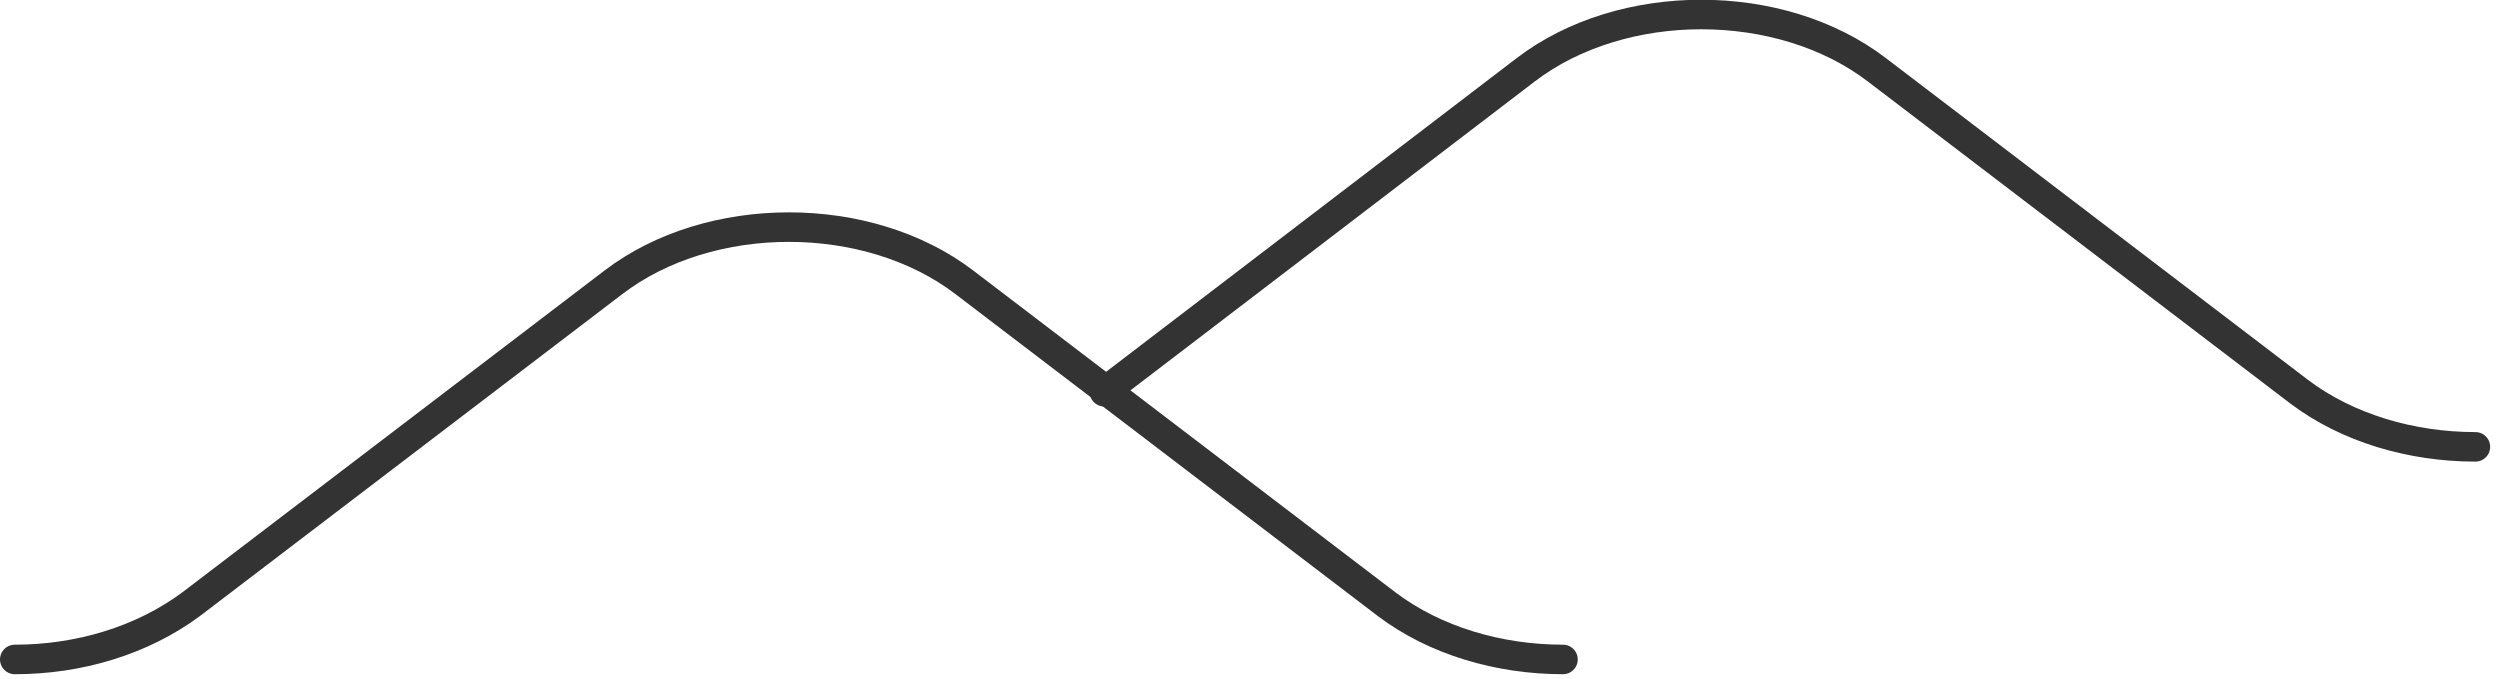 <svg enable-background="new 0 0 254 69" height="69" viewBox="0 0 254 69" width="254" xmlns="http://www.w3.org/2000/svg"><g style="fill:none;stroke:#333;stroke-width:3;stroke-linecap:round;stroke-linejoin:round;stroke-miterlimit:10"><path d="m1.5 67c6.5 0 12.9-1.9 17.9-5.6l42.9-32.7c9.8-7.5 25.9-7.5 35.7 0l42.9 32.7c4.9 3.7 11.4 5.6 17.9 5.6"/><path d="m112.2 39.8 42.8-32.7c9.8-7.5 25.9-7.5 35.7 0l42.9 32.7c4.9 3.7 11.4 5.6 17.9 5.6"/></g></svg>